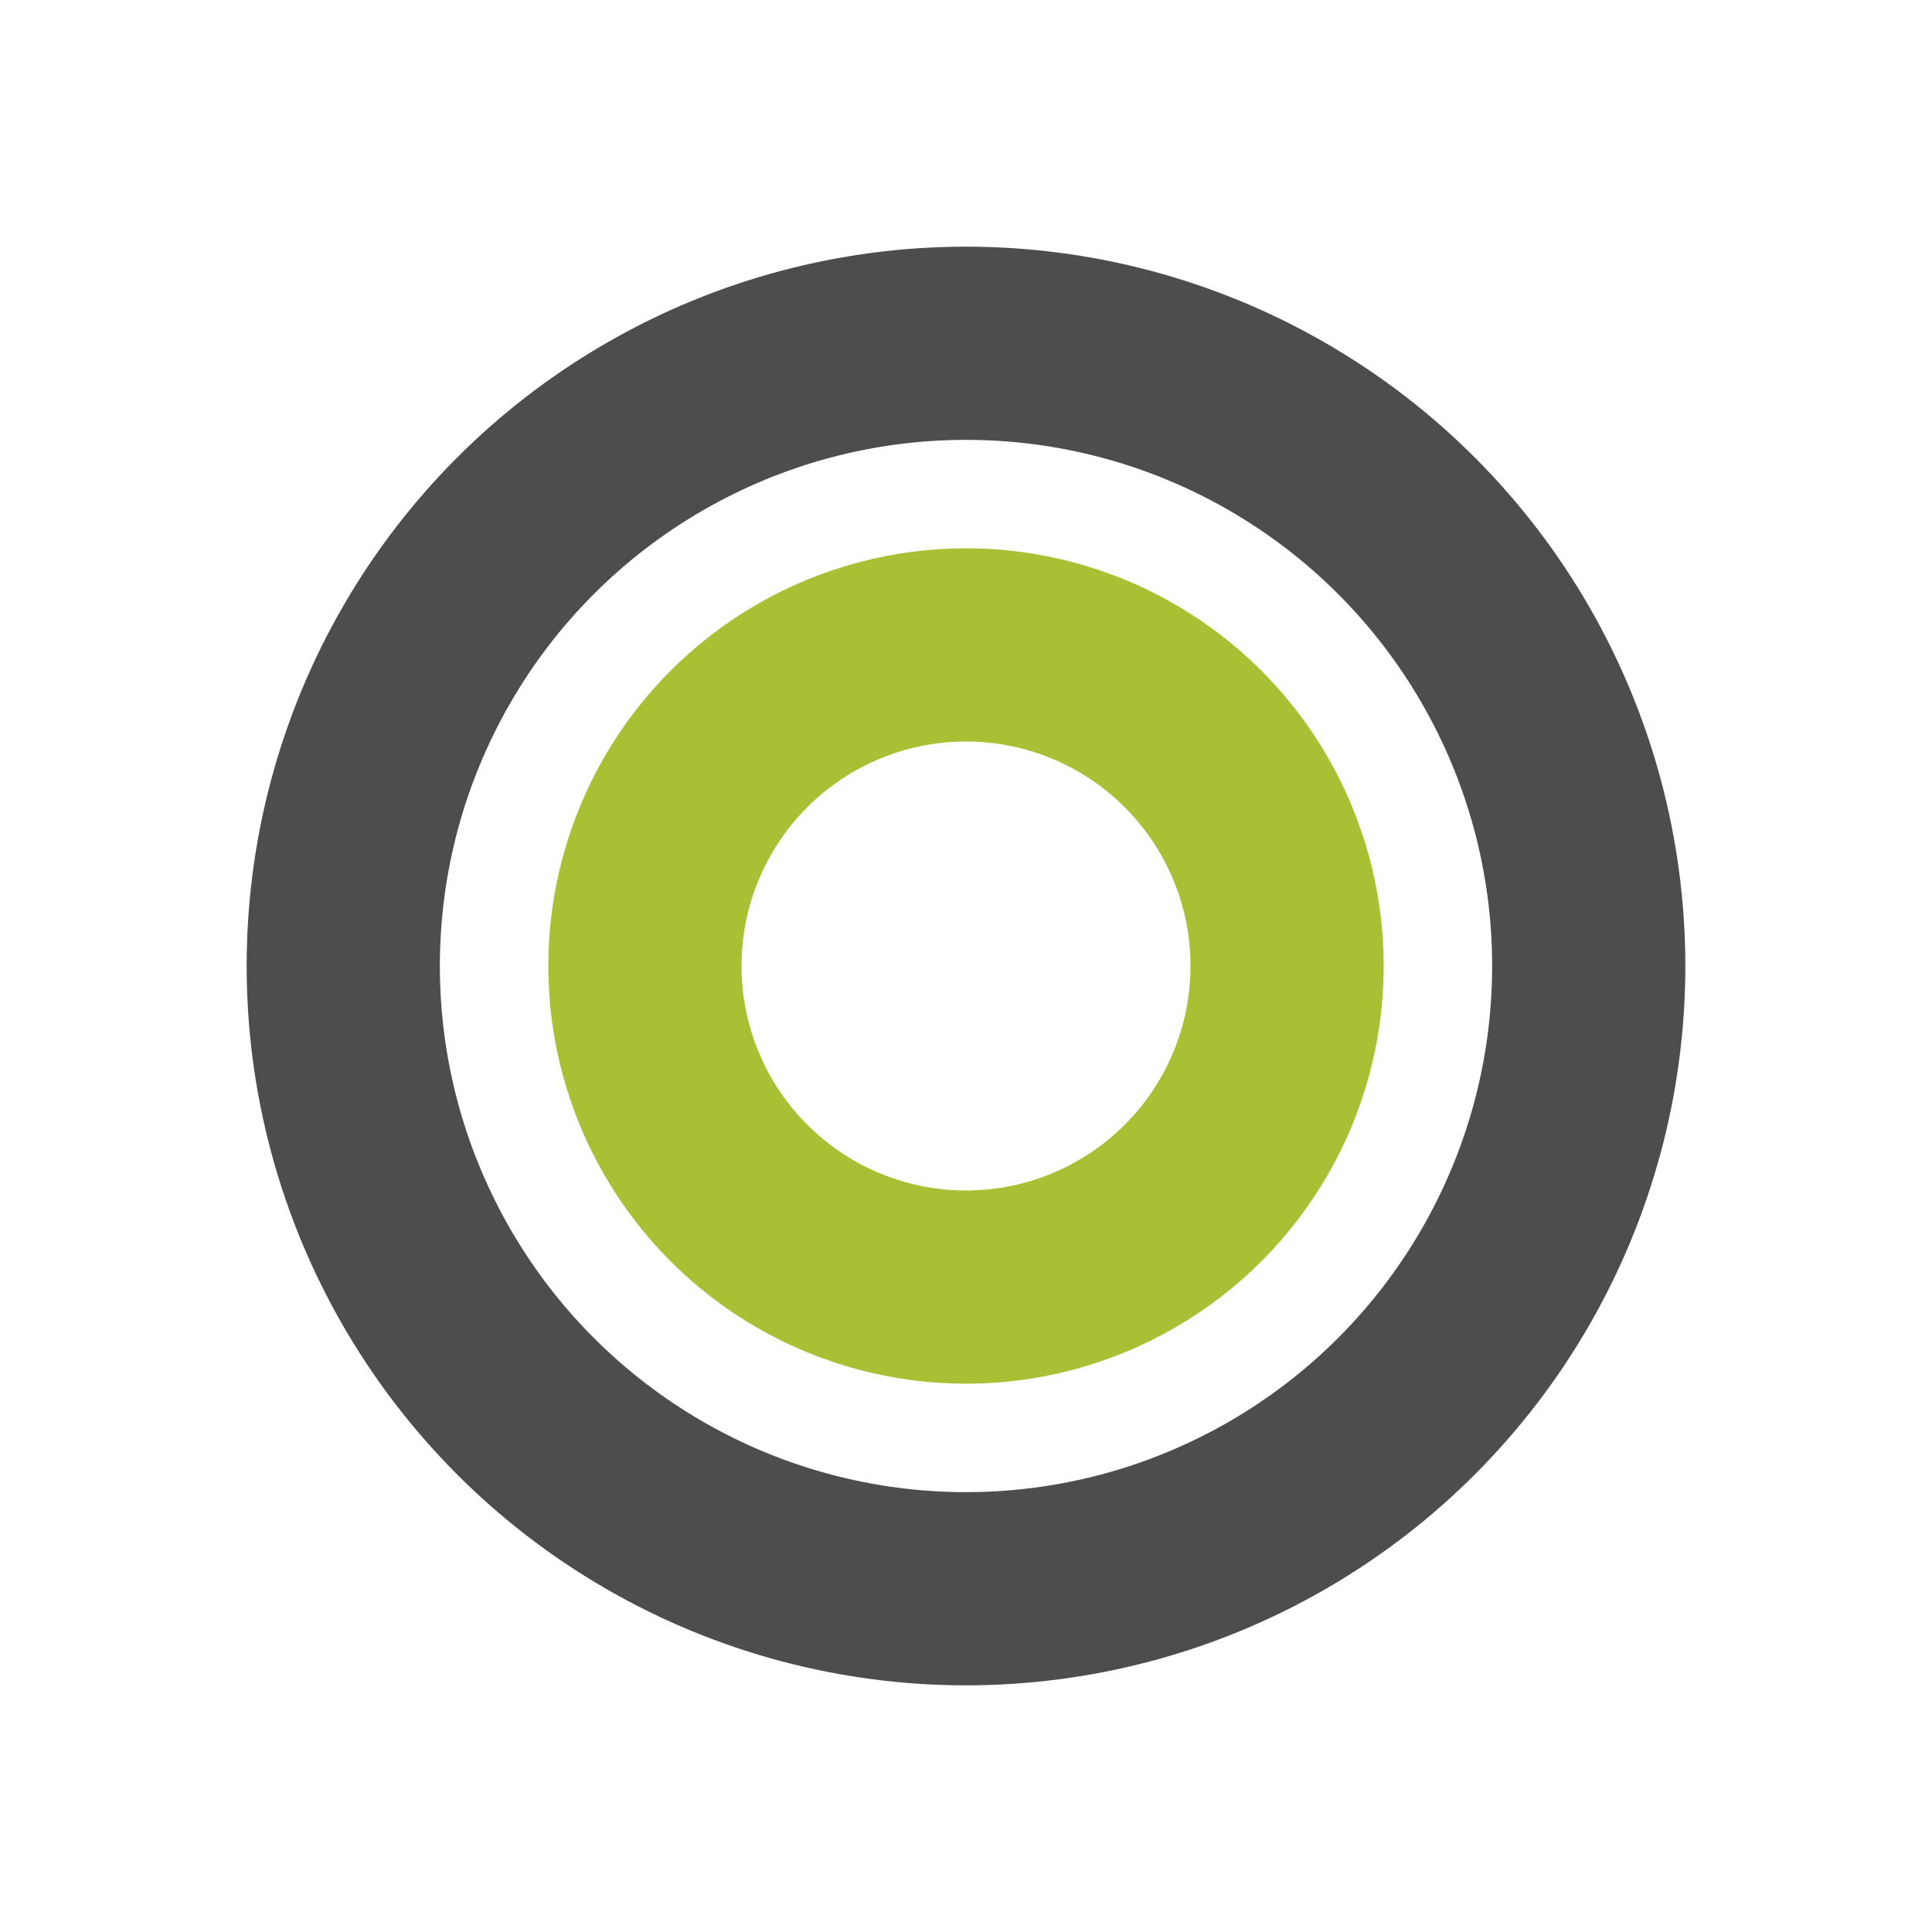<svg width="200px"  height="200px"  xmlns="http://www.w3.org/2000/svg" viewBox="0 0 100 100" preserveAspectRatio="xMidYMid" class="lds-ripple" style="animation-play-state: running; animation-delay: 0s; background: none;"><circle cx="50" cy="50" r="16.62" fill="none" ng-attr-stroke="{{config.c1}}" ng-attr-stroke-width="{{config.width}}" stroke="#a8c033" stroke-width="10" style="animation-play-state: running; animation-delay: 0s;"><animate attributeName="r" calcMode="spline" values="0;35" keyTimes="0;1" dur="1.4" keySplines="0 0.2 0.8 1" begin="-0.7s" repeatCount="indefinite" style="animation-play-state: running; animation-delay: 0s;"></animate><animate attributeName="opacity" calcMode="spline" values="1;0" keyTimes="0;1" dur="1.4" keySplines="0.2 0 0.8 1" begin="-0.7s" repeatCount="indefinite" style="animation-play-state: running; animation-delay: 0s;"></animate></circle><circle cx="50" cy="50" r="32.233" fill="none" ng-attr-stroke="{{config.c2}}" ng-attr-stroke-width="{{config.width}}" stroke="#4c4d4f" stroke-width="10" style="animation-play-state: running; animation-delay: 0s;"><animate attributeName="r" calcMode="spline" values="0;35" keyTimes="0;1" dur="1.4" keySplines="0 0.2 0.8 1" begin="0s" repeatCount="indefinite" style="animation-play-state: running; animation-delay: 0s;"></animate><animate attributeName="opacity" calcMode="spline" values="1;0" keyTimes="0;1" dur="1.4" keySplines="0.2 0 0.8 1" begin="0s" repeatCount="indefinite" style="animation-play-state: running; animation-delay: 0s;"></animate></circle></svg>